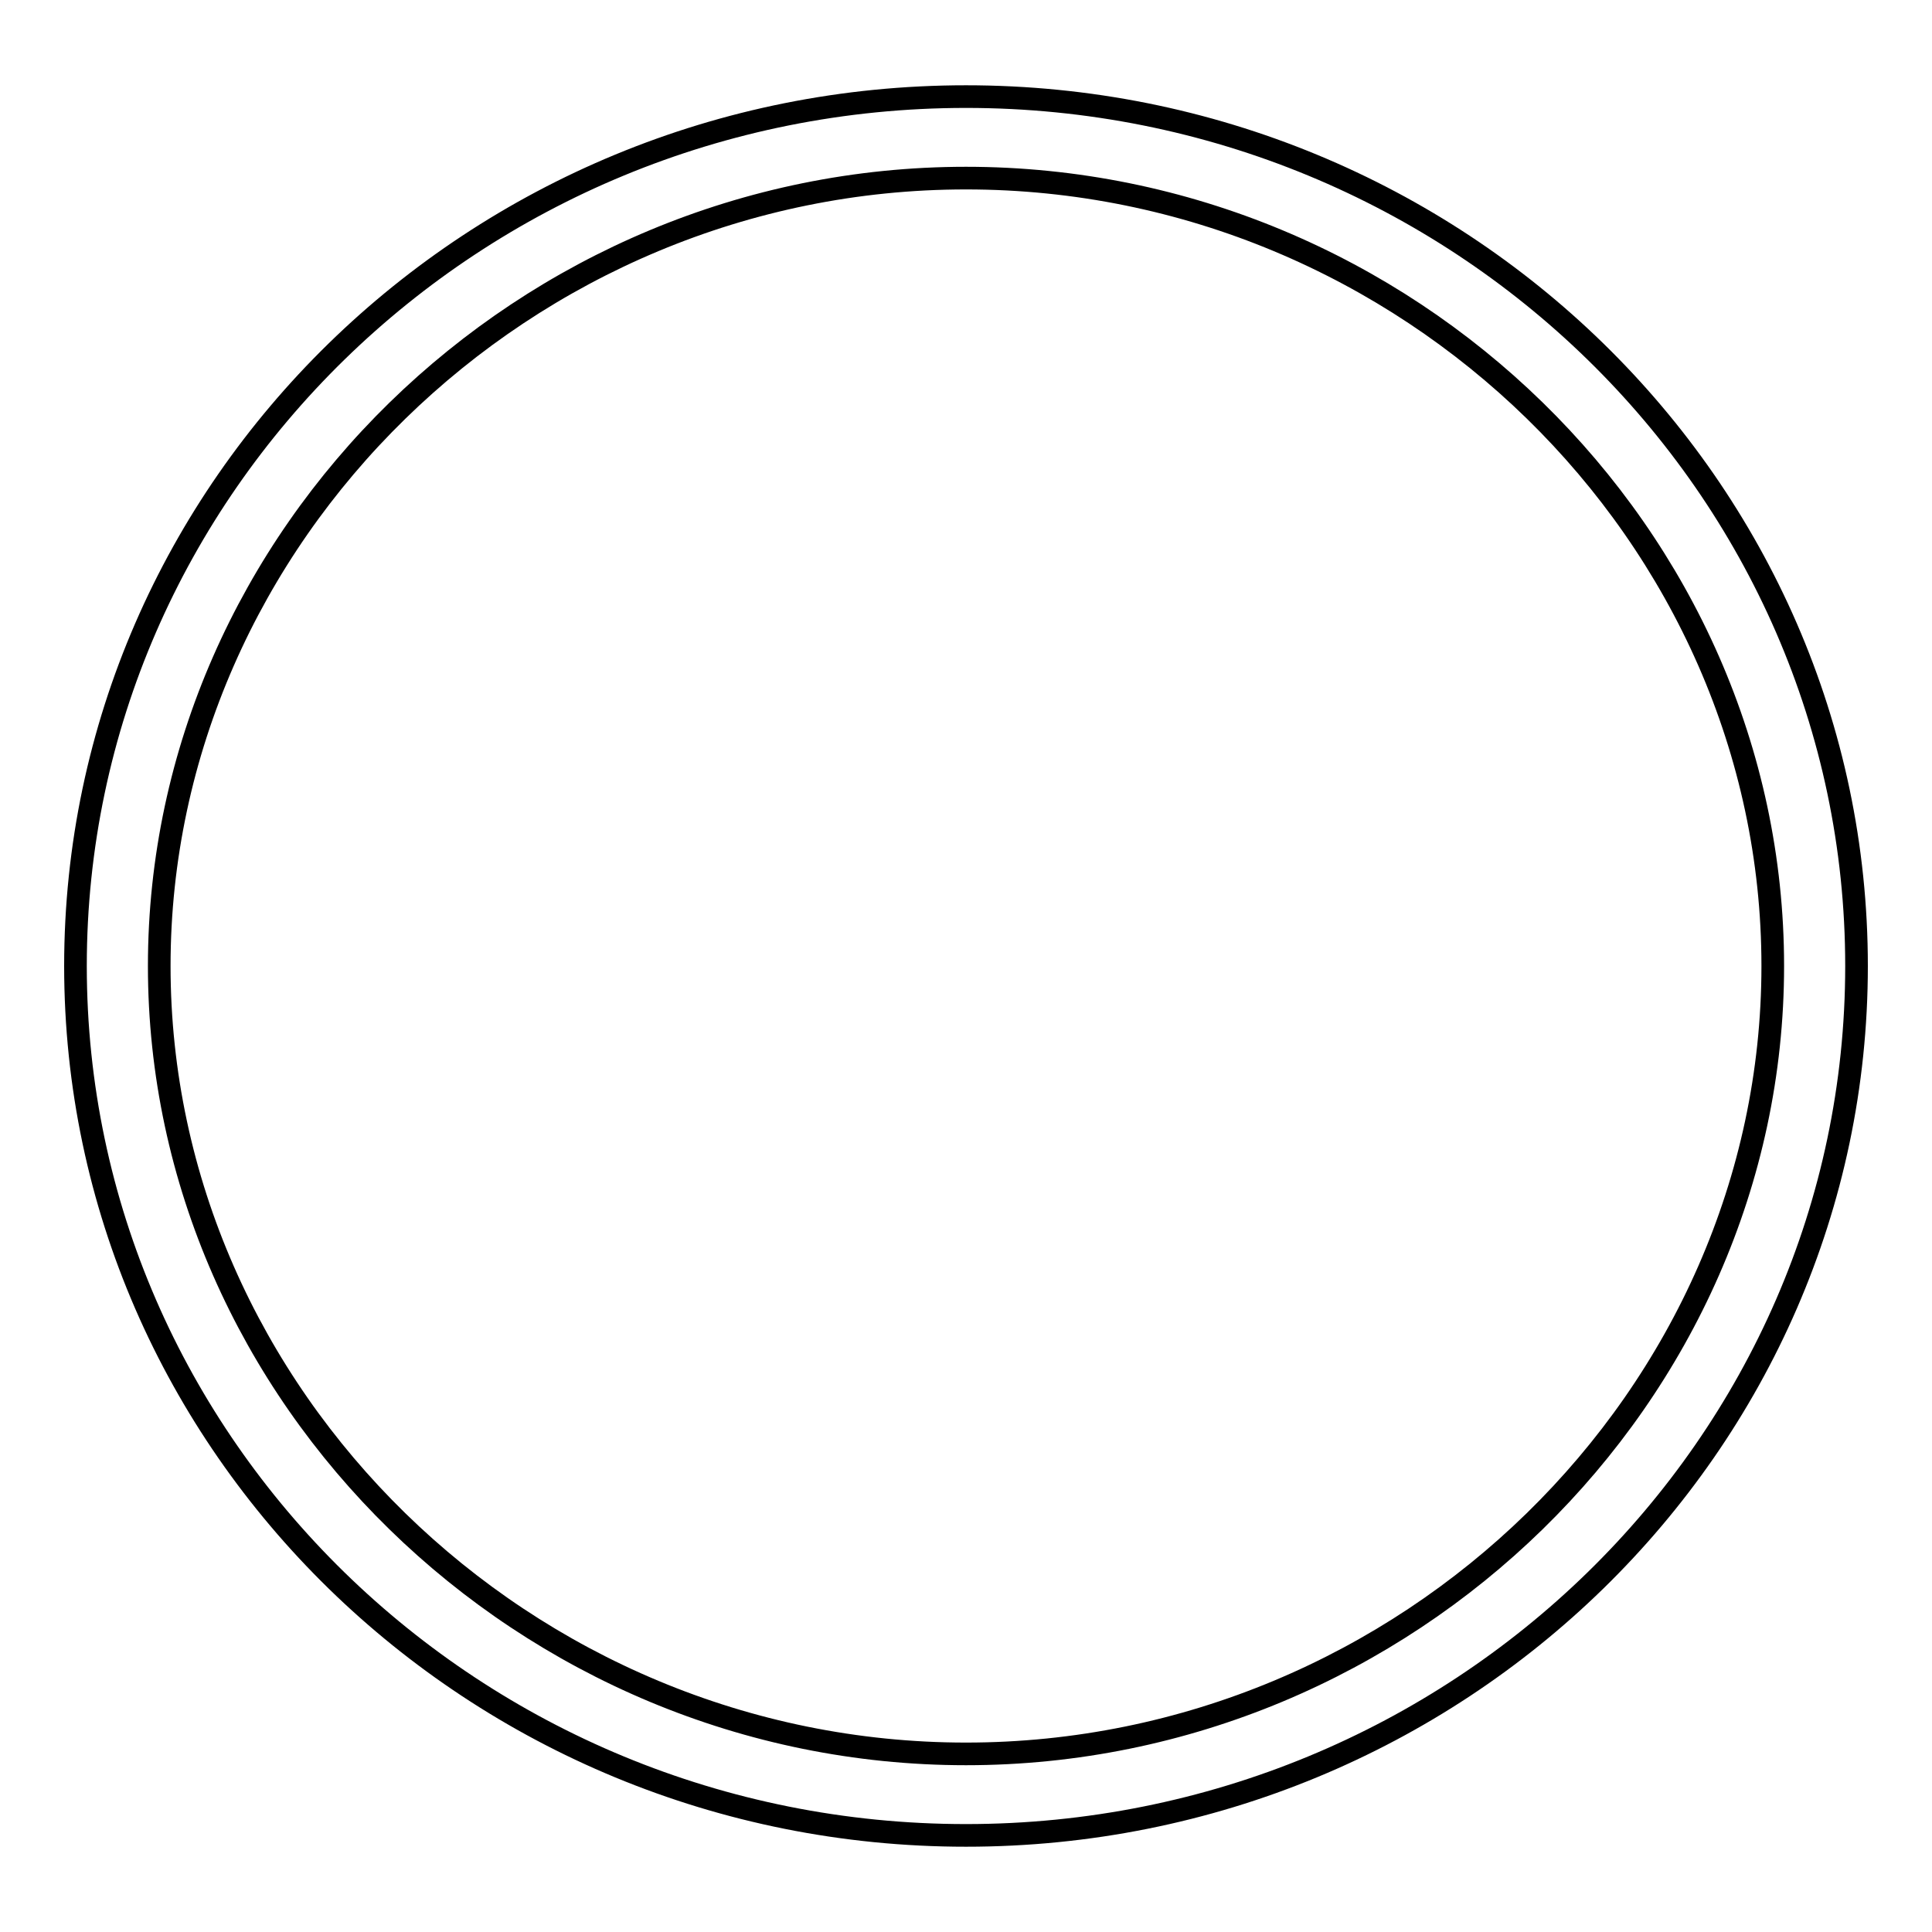<?xml version="1.0" encoding="utf-8"?>
<!-- Svg Vector Icons : http://www.onlinewebfonts.com/icon -->
<!DOCTYPE svg PUBLIC "-//W3C//DTD SVG 1.1//EN" "http://www.w3.org/Graphics/SVG/1.1/DTD/svg11.dtd">
<svg version="1.1" xmlns="http://www.w3.org/2000/svg" xmlns:xlink="http://www.w3.org/1999/xlink" x="0px" y="0px" viewBox="0 0 256 256" enable-background="new 0 0 256 256" xml:space="preserve">
<g><g><path stroke-width="3" fill-opacity="0" stroke="#000000"  d="M128,12.8C62.9,12.8,10,64.5,10,128c0,63.5,52.9,115.2,118,115.2c65.1,0,118-51.7,118-115.2C246,64.5,193.1,12.8,128,12.8z M128,232.4C69.6,232.4,21.1,185,21.1,128C21.1,71,69.6,23.6,128,23.6c58.4,0,106.9,47.3,106.9,104.4C234.9,185,186.4,232.4,128,232.4z"/></g></g>
</svg>